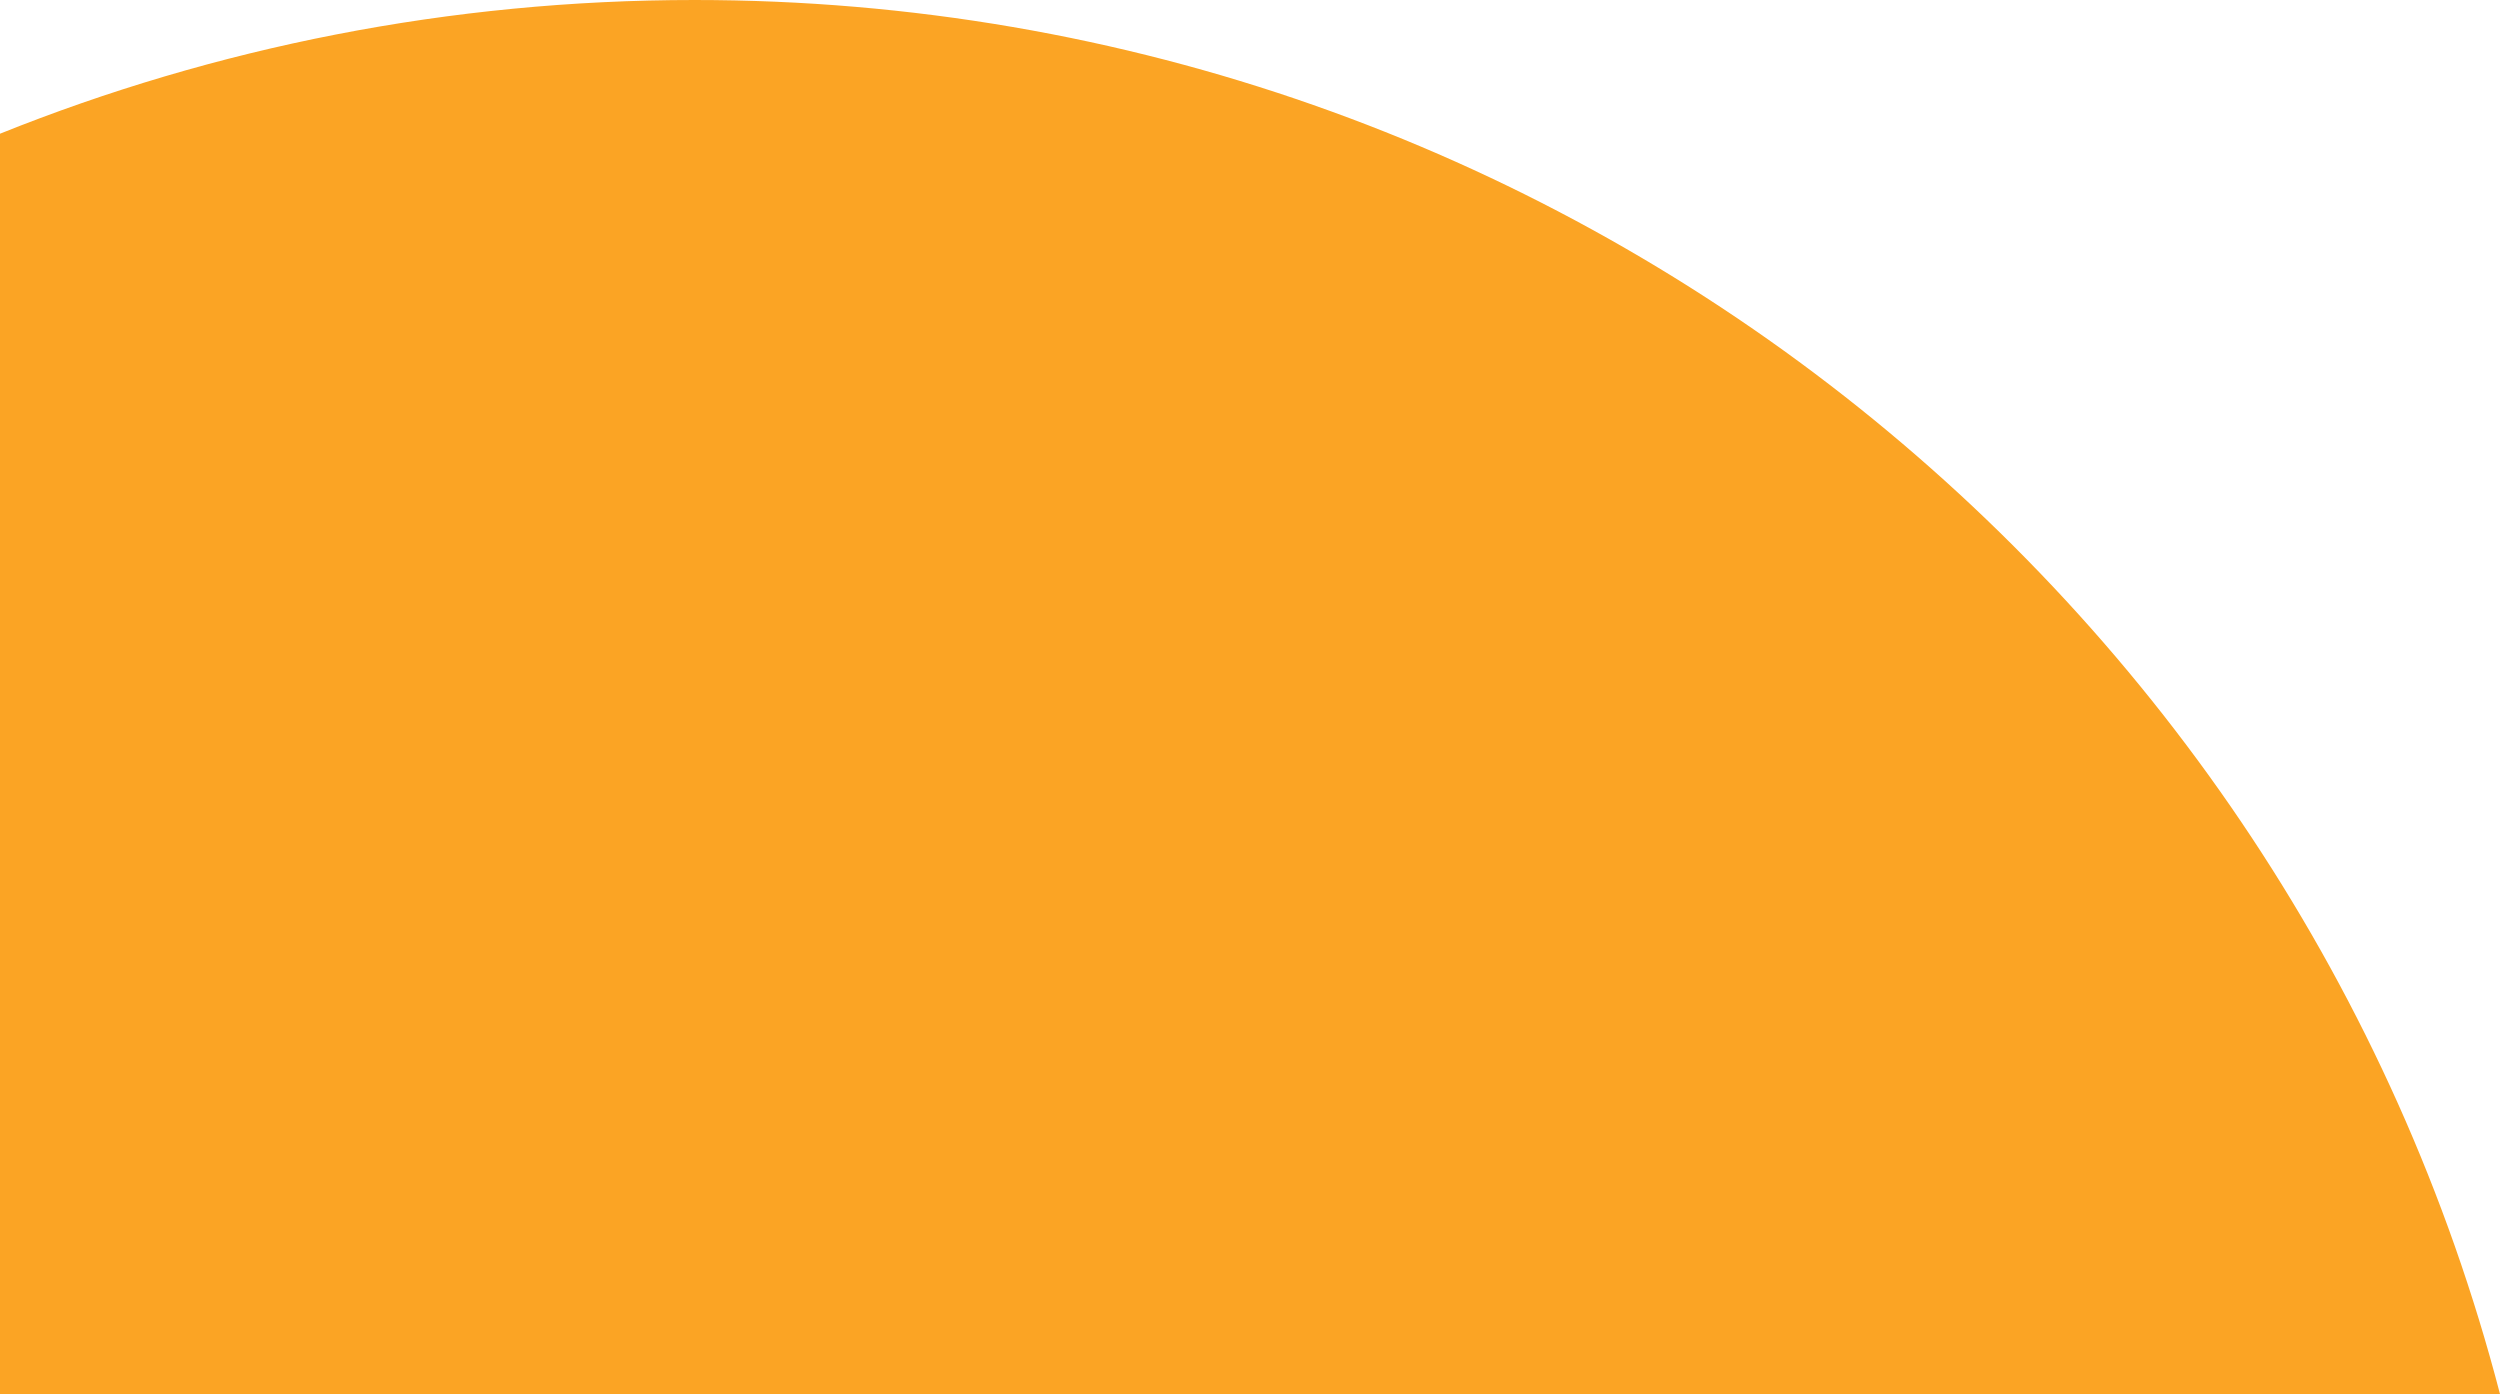 <?xml version="1.0" encoding="utf-8"?>
<!-- Generator: Adobe Illustrator 26.5.0, SVG Export Plug-In . SVG Version: 6.00 Build 0)  -->
<svg version="1.1" id="Ebene_1" xmlns="http://www.w3.org/2000/svg" xmlns:xlink="http://www.w3.org/1999/xlink" x="0px" y="0px"
	 viewBox="0 0 289.8 161.6" style="enable-background:new 0 0 289.8 161.6;" xml:space="preserve">
<style type="text/css">
	.st0{fill:#FBA424;}
</style>
<path class="st0" d="M80.5,0C52.1,0,24.9,5.5,0,15.5v146.1h289.8C265.6,68.6,181.1,0,80.5,0z"/>
</svg>
